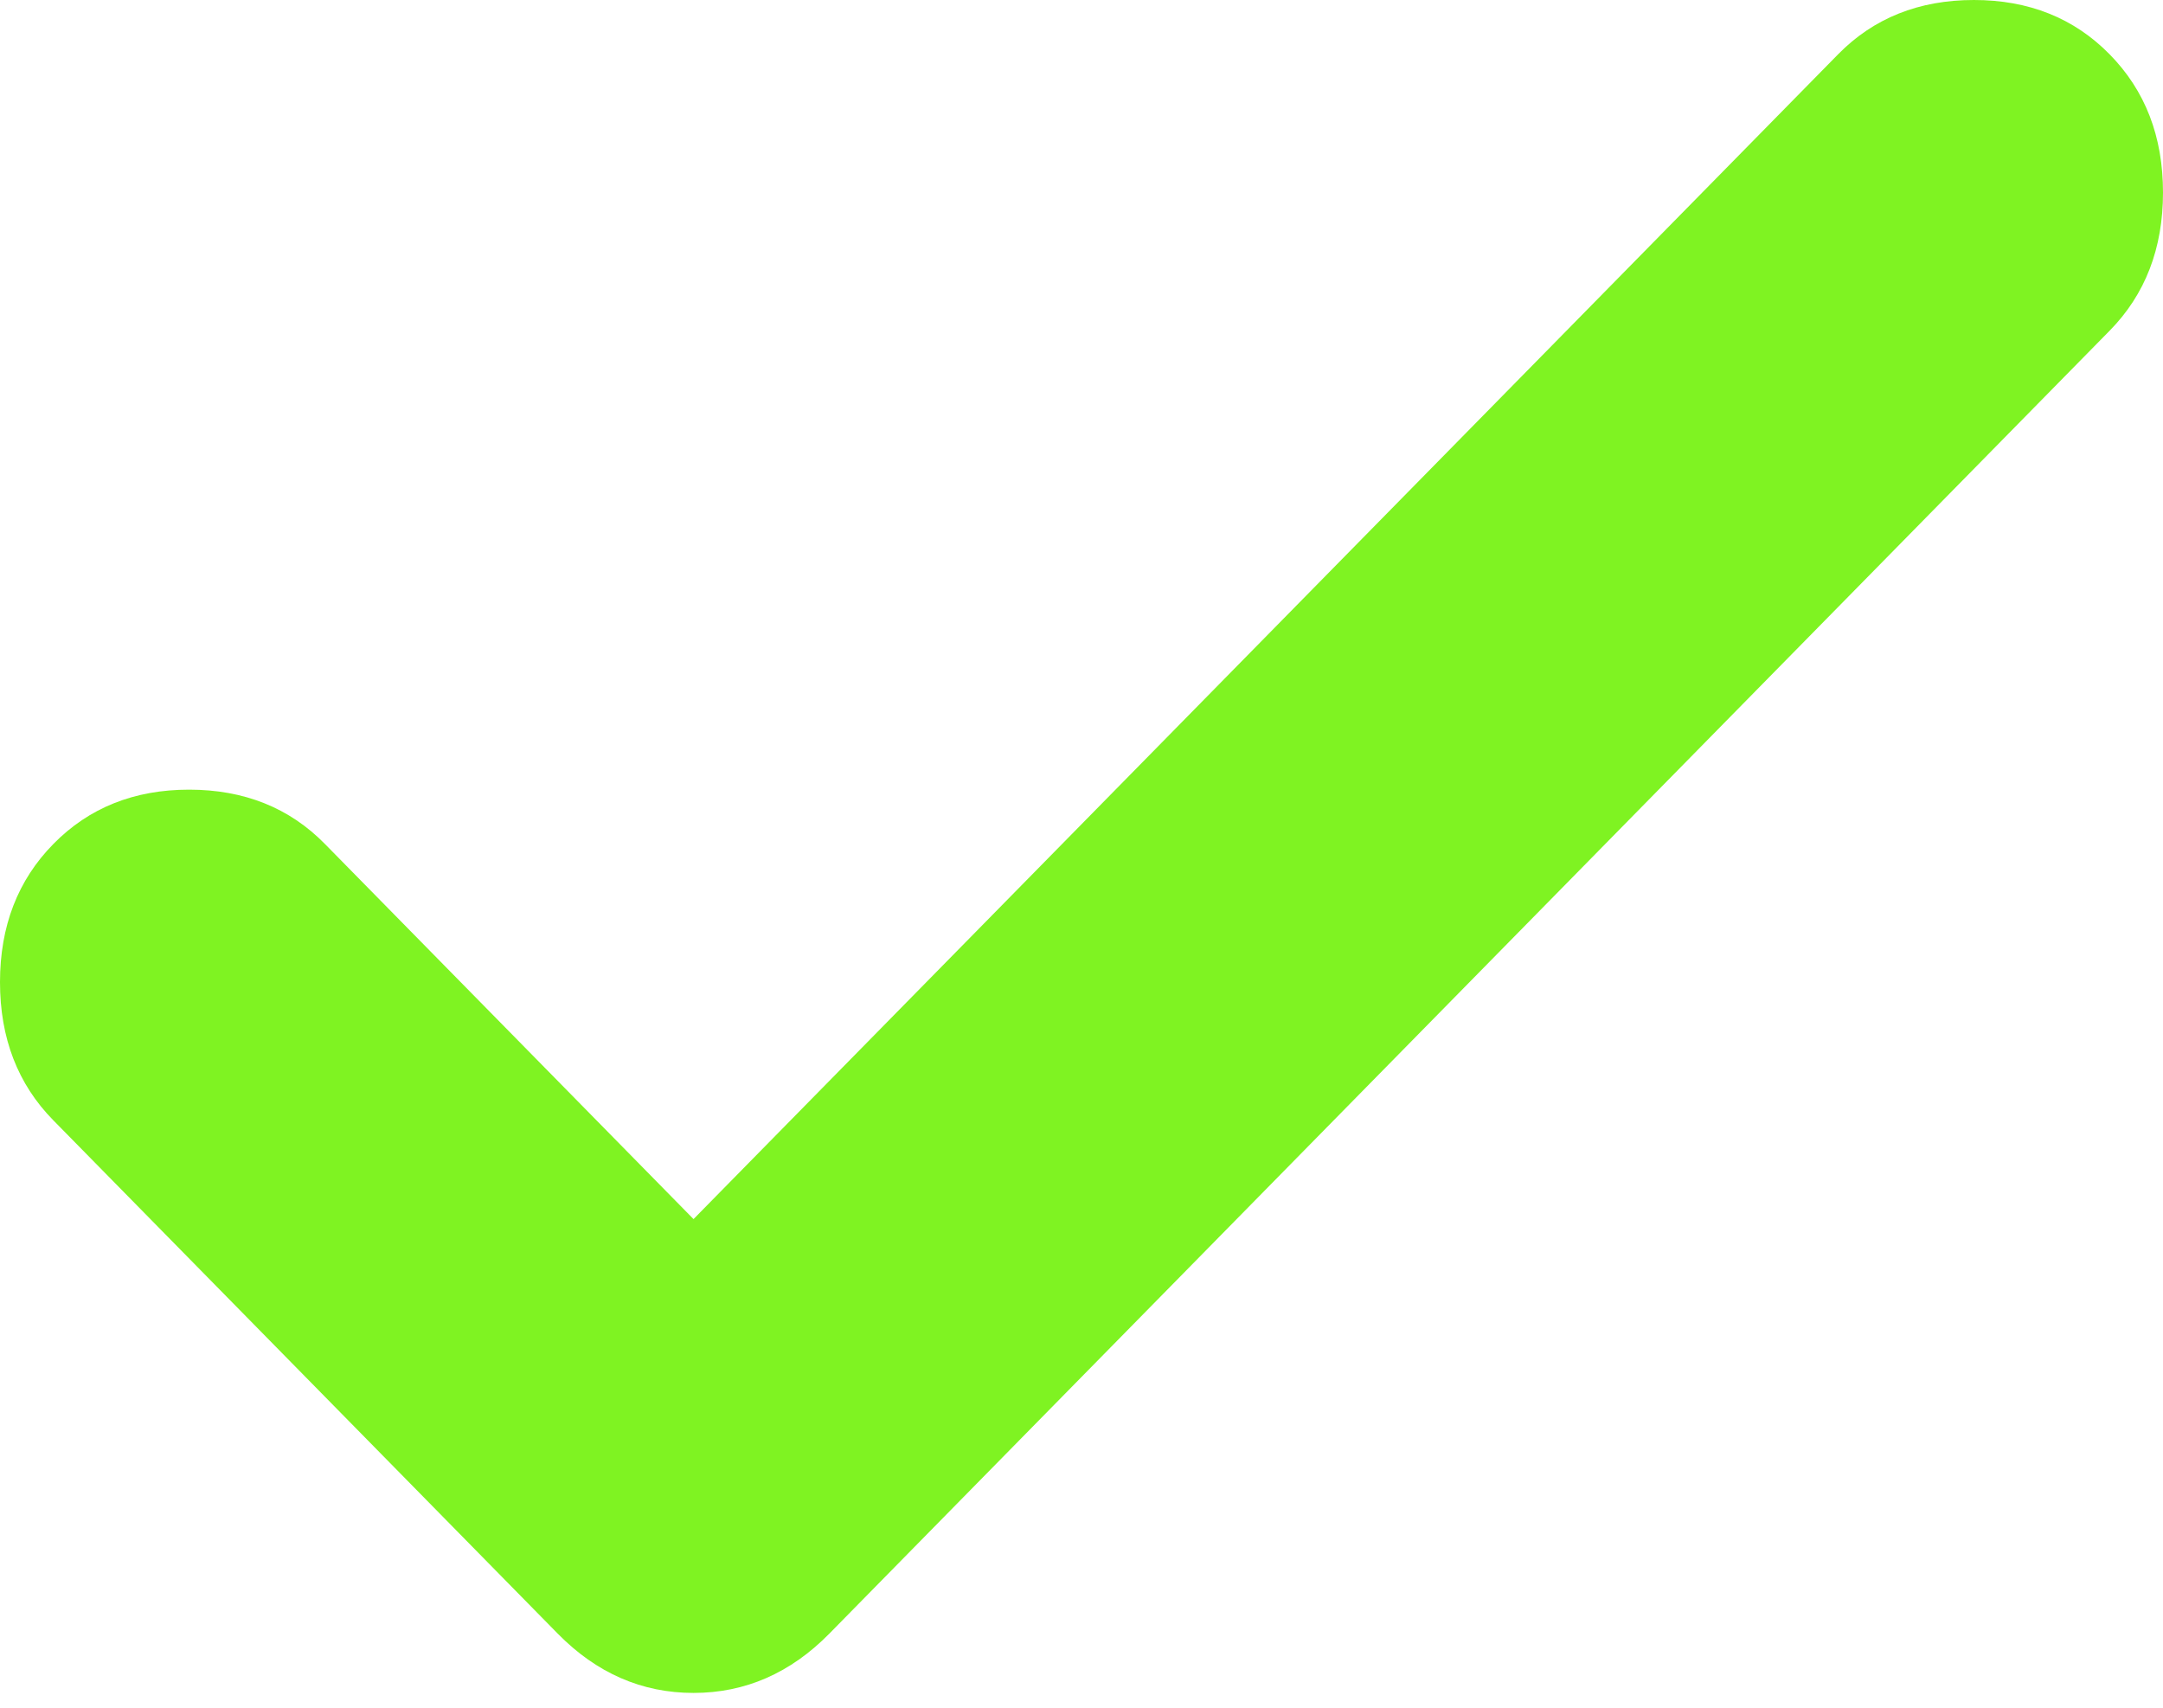 <svg xmlns="http://www.w3.org/2000/svg" width="19" height="15" viewBox="0 0 19 15" fill="none"><path d="M6.092 10.708L16.146 0.477C16.458 0.159 16.856 0 17.339 0C17.821 0 18.219 0.159 18.531 0.477C18.844 0.795 19 1.199 19 1.691C19 2.182 18.844 2.587 18.531 2.905L7.285 14.349C6.944 14.696 6.546 14.87 6.092 14.87C5.638 14.87 5.24 14.696 4.899 14.349L0.469 9.841C0.156 9.523 0 9.118 0 8.627C0 8.136 0.156 7.731 0.469 7.413C0.781 7.095 1.179 6.936 1.661 6.936C2.144 6.936 2.542 7.095 2.854 7.413L6.092 10.708Z" fill="#7FF322"></path></svg>